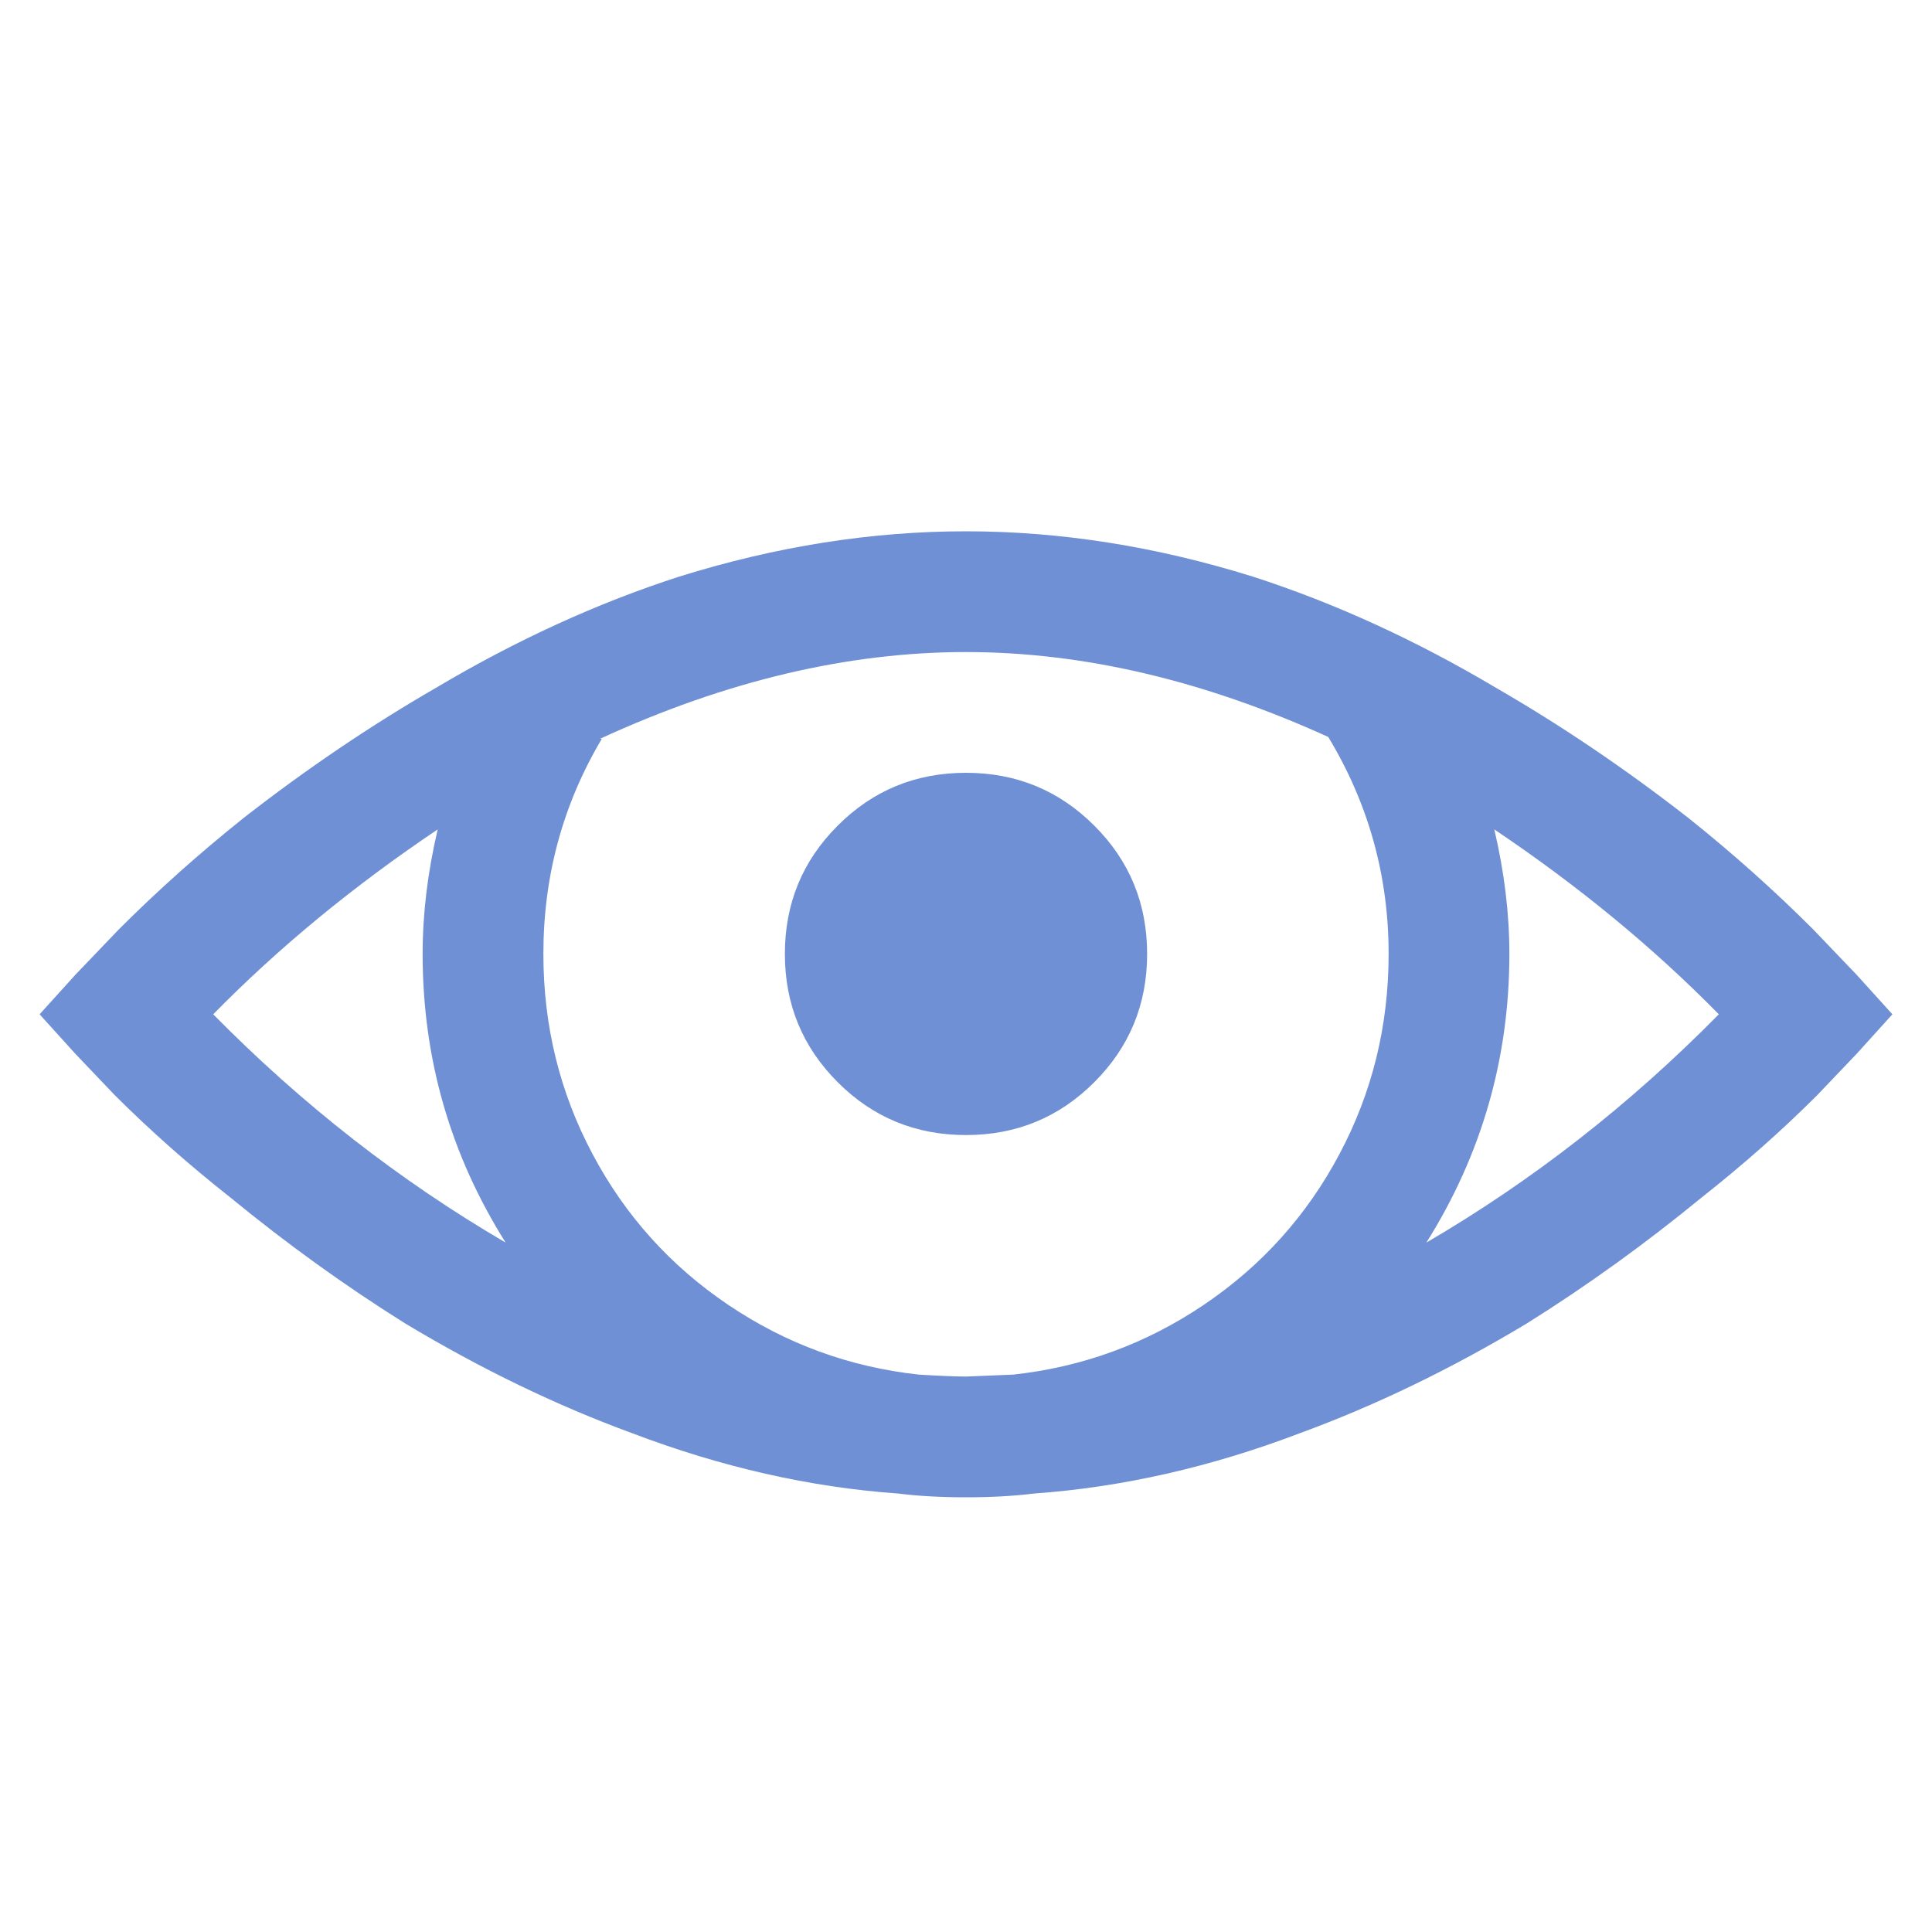 <svg width="20" height="20" viewBox="0 0 20 20" fill="none" xmlns="http://www.w3.org/2000/svg">
<path d="M10 5.5C9.023 5.5 8.034 5.656 7.031 5.969C6.185 6.242 5.345 6.626 4.512 7.121C3.835 7.512 3.171 7.961 2.52 8.469C2.064 8.833 1.634 9.217 1.23 9.621L0.781 10.09L0.41 10.5L0.781 10.91L1.191 11.34C1.556 11.704 1.953 12.056 2.383 12.395C2.969 12.876 3.574 13.312 4.199 13.703C4.98 14.172 5.762 14.55 6.543 14.836C7.467 15.188 8.385 15.396 9.297 15.461C9.505 15.487 9.74 15.5 10 15.5C10.26 15.5 10.495 15.487 10.703 15.461C11.615 15.396 12.533 15.188 13.457 14.836C14.238 14.55 15.02 14.172 15.801 13.703C16.426 13.312 17.031 12.876 17.617 12.395C18.047 12.056 18.444 11.704 18.809 11.34L19.219 10.91L19.59 10.5L19.219 10.09L18.77 9.621C18.366 9.217 17.936 8.833 17.48 8.469C16.829 7.961 16.165 7.512 15.488 7.121C14.655 6.626 13.815 6.242 12.969 5.969C11.966 5.656 10.977 5.5 10 5.5ZM10 6.75C11.211 6.75 12.461 7.043 13.75 7.629C14.167 8.319 14.375 9.068 14.375 9.875C14.375 10.617 14.206 11.307 13.867 11.945C13.529 12.583 13.06 13.104 12.461 13.508C11.862 13.912 11.204 14.152 10.488 14.23L10 14.25C9.896 14.25 9.733 14.243 9.512 14.23C8.796 14.152 8.138 13.912 7.539 13.508C6.94 13.104 6.471 12.583 6.133 11.945C5.794 11.307 5.625 10.617 5.625 9.875C5.625 9.068 5.827 8.326 6.23 7.648H6.211C7.513 7.049 8.776 6.75 10 6.75ZM10 8C9.479 8 9.036 8.182 8.672 8.547C8.307 8.911 8.125 9.354 8.125 9.875C8.125 10.396 8.307 10.838 8.672 11.203C9.036 11.568 9.479 11.75 10 11.75C10.521 11.75 10.963 11.568 11.328 11.203C11.693 10.838 11.875 10.396 11.875 9.875C11.875 9.354 11.693 8.911 11.328 8.547C10.963 8.182 10.521 8 10 8ZM4.531 8.586C4.427 9.029 4.375 9.458 4.375 9.875C4.375 10.956 4.661 11.952 5.234 12.863C4.141 12.225 3.132 11.438 2.207 10.5C2.884 9.81 3.659 9.172 4.531 8.586ZM15.469 8.586C16.341 9.172 17.116 9.81 17.793 10.5C16.869 11.438 15.859 12.225 14.766 12.863C15.338 11.952 15.625 10.956 15.625 9.875C15.625 9.458 15.573 9.029 15.469 8.586Z" fill="#6F90D4"/>
</svg>
